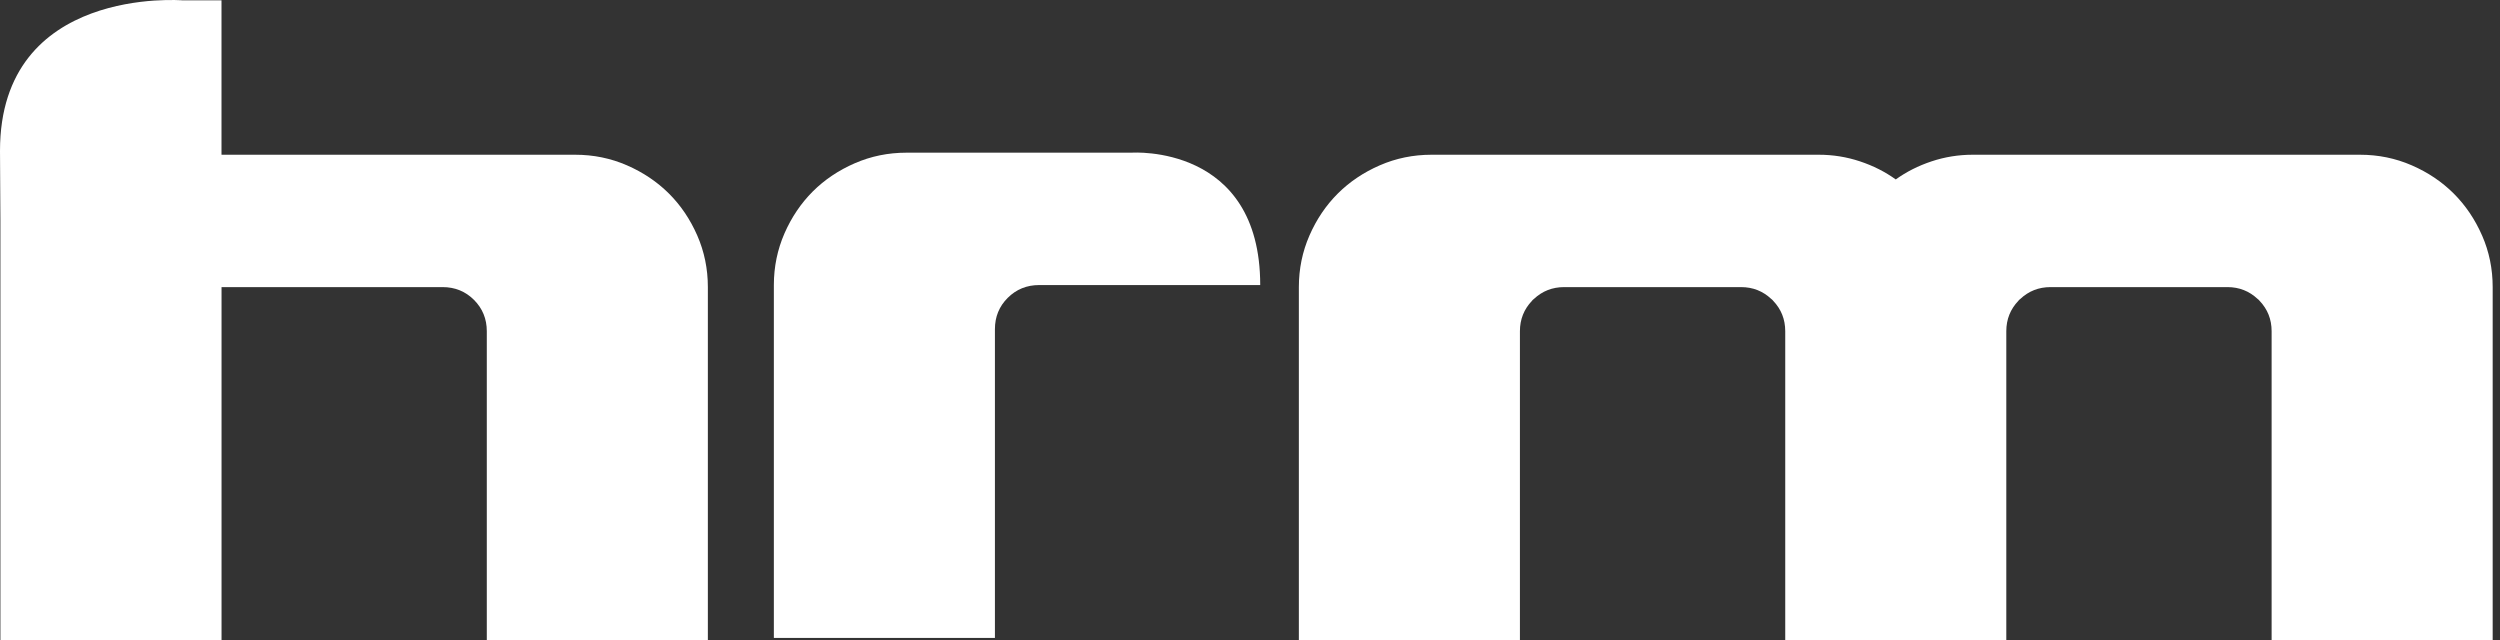 <svg width="125" height="32" viewBox="0 0 125 32" fill="none" xmlns="http://www.w3.org/2000/svg">
<rect x="0" y="0" width="125" height="32" fill="#333333" stroke="none"/>
<g clip-path="url(#clip0_15605_7091)">
<g clip-path="url(#clip1_15605_7091)">
<path d="M63.009 14.253H51.956C51.337 14.253 50.814 14.467 50.387 14.892C49.96 15.316 49.746 15.841 49.746 16.457V31.897H38.693V14.251C38.693 13.339 38.871 12.48 39.223 11.671C39.577 10.862 40.049 10.165 40.637 9.575C41.227 8.987 41.927 8.516 42.738 8.163C43.549 7.81 44.41 7.634 45.324 7.634H56.591C56.591 7.634 63.011 7.183 63.011 14.251L63.009 14.253Z" fill="white"/>
<path d="M0.021 11.047L0 7.543C0 -0.74 9.14 0.018 9.14 0.018H11.075V7.737H28.761C29.674 7.737 30.536 7.913 31.347 8.266C32.157 8.619 32.856 9.09 33.447 9.678C34.037 10.266 34.509 10.965 34.863 11.774C35.217 12.583 35.393 13.444 35.393 14.354V32H24.34V16.56C24.34 15.942 24.125 15.421 23.699 14.994C23.272 14.568 22.748 14.355 22.13 14.355H11.077V32.001H0.021V11.047Z" fill="white"/>
<path d="M124.103 11.774C123.749 10.965 123.277 10.268 122.687 9.678C122.098 9.09 121.399 8.619 120.587 8.266C119.776 7.913 118.914 7.737 118.001 7.737H98.634C97.927 7.737 97.241 7.847 96.578 8.068C95.915 8.288 95.318 8.591 94.788 8.972C94.258 8.591 93.661 8.288 92.998 8.068C92.335 7.847 91.65 7.737 90.942 7.737H71.576C70.662 7.737 69.799 7.913 68.99 8.266C68.179 8.619 67.479 9.09 66.889 9.678C66.299 10.267 65.827 10.965 65.473 11.774C65.12 12.583 64.943 13.444 64.943 14.354V32H75.996V16.56C75.996 15.964 76.201 15.461 76.598 15.042C76.613 15.027 76.624 15.009 76.638 14.995C76.656 14.977 76.677 14.965 76.695 14.948C77.112 14.557 77.615 14.355 78.208 14.355H87.051C87.644 14.355 88.147 14.557 88.564 14.948C88.582 14.965 88.602 14.977 88.62 14.995C88.635 15.009 88.646 15.027 88.661 15.042C89.058 15.459 89.262 15.964 89.262 16.56V32H100.315V16.56C100.315 15.964 100.52 15.461 100.917 15.042C100.932 15.027 100.942 15.009 100.957 14.995C100.975 14.977 100.996 14.965 101.014 14.948C101.431 14.557 101.934 14.355 102.527 14.355H111.37C111.963 14.355 112.466 14.557 112.882 14.948C112.9 14.965 112.921 14.977 112.939 14.995C112.954 15.009 112.965 15.027 112.98 15.042C113.377 15.459 113.581 15.964 113.581 16.56V32H124.634V14.354C124.634 13.442 124.458 12.583 124.104 11.774H124.103Z" fill="white"/>
</g>
</g>
<defs>
<clipPath id="clip0_15605_7091">
<rect width="124.632" height="32" fill="white"/>
</clipPath>
<clipPath id="clip1_15605_7091">
<rect width="124.632" height="32" fill="white"/>
</clipPath>
</defs>
</svg>
